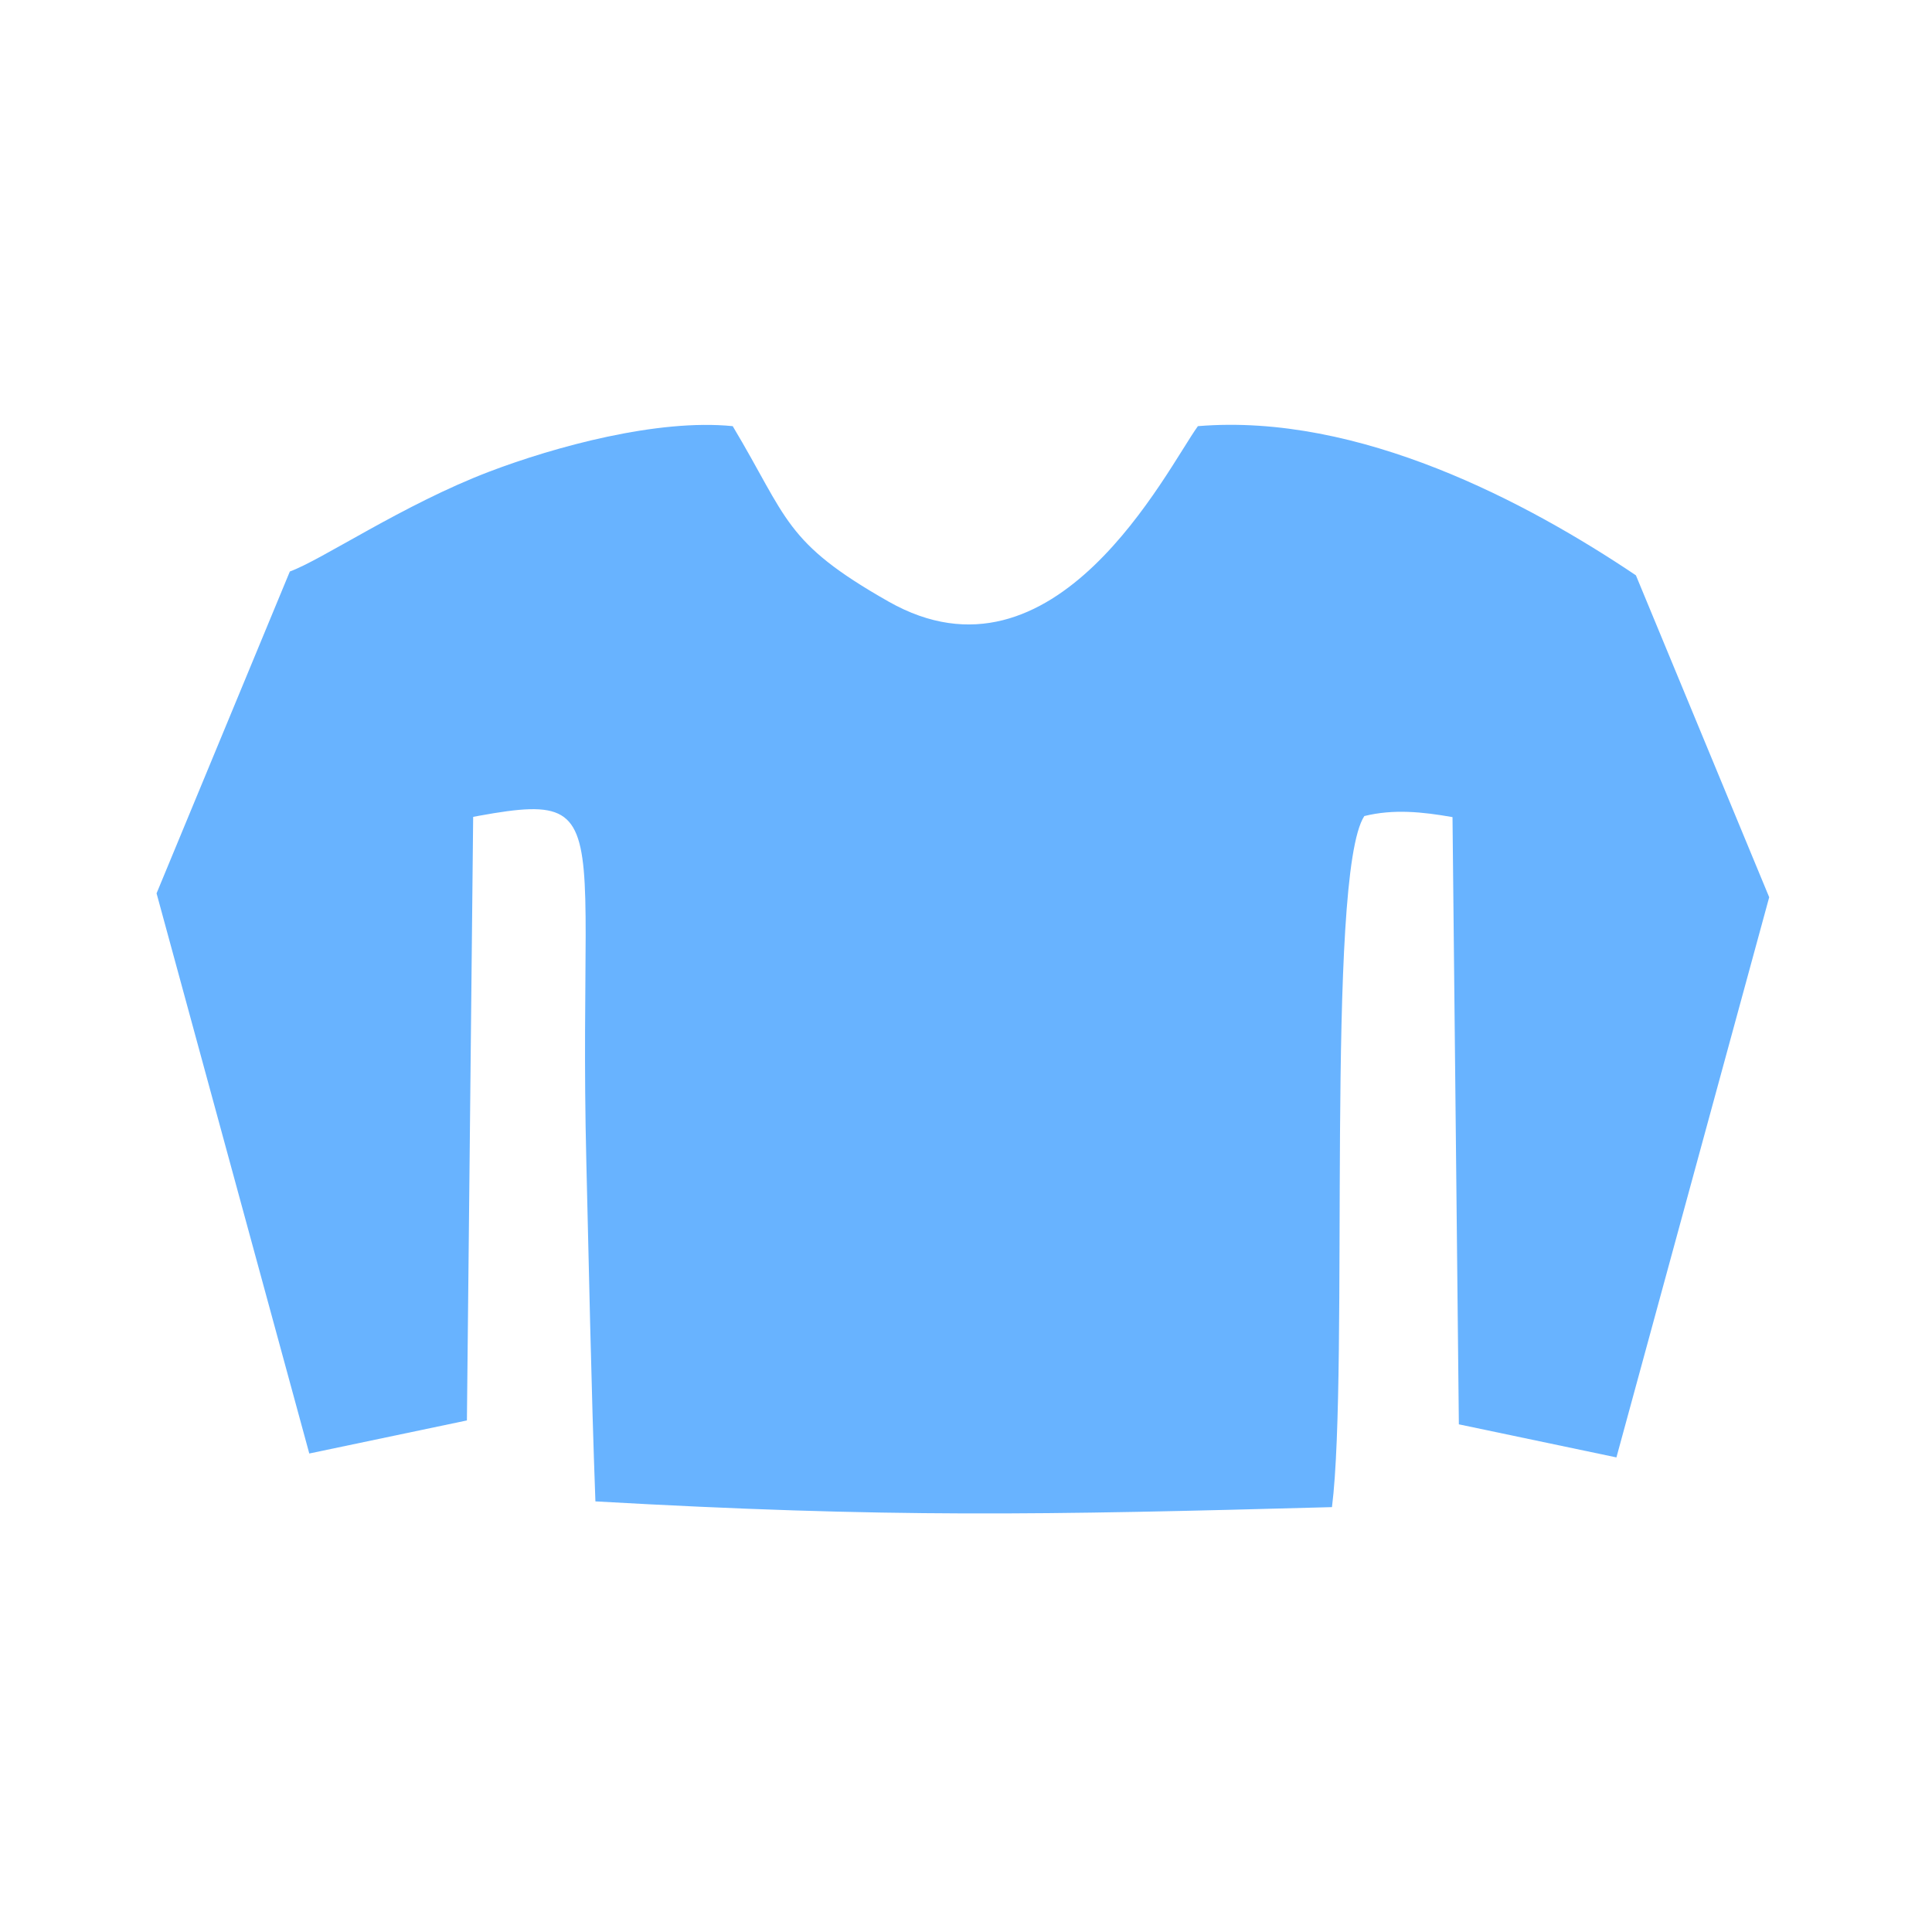 <?xml version="1.0" encoding="UTF-8"?>
<!DOCTYPE svg PUBLIC "-//W3C//DTD SVG 1.1//EN" "http://www.w3.org/Graphics/SVG/1.1/DTD/svg11.dtd">
<!-- Creator: CorelDRAW 2019 (64-Bit Versión de evaluación) -->
<svg xmlns="http://www.w3.org/2000/svg" xml:space="preserve" width="347px" height="347px" version="1.1" style="shape-rendering:geometricPrecision; text-rendering:geometricPrecision; image-rendering:optimizeQuality; fill-rule:evenodd; clip-rule:evenodd"
viewBox="0 0 347 347"
 xmlns:xlink="http://www.w3.org/1999/xlink">
 <defs>
  <style type="text/css">
   <![CDATA[
    .fil0 {fill:none}
    .fil1 {fill:#68B3FF}
   ]]>
  </style>
 </defs>
 <g id="Capa_x0020_1">
  <rect class="fil0" x="-0.56" y="0.56" width="347" height="347"/>
  <rect class="fil0" x="-0.56" y="0.56" width="347" height="347"/>
  <g id="_3108564204624">
   <path class="fil1" d="M52.06 102.64l16.71 47.19c45.02,-8.21 34.78,-13.01 36.54,58.87 0.43,17.5 0.88,40.82 1.63,60.96 52.66,2.98 80.18,2.44 132.29,1.03 3.12,-24.74 -1.2,-113.4 5.81,-124.12 10.53,-2.61 20.89,2.24 31.63,2.49 3.7,-4.85 16.99,-38.57 17.15,-45.73 -19.49,-13.1 -49.69,-29.19 -78.67,-26.79 -5.62,7.76 -25.6,48.52 -55.57,31.5 -18.78,-10.66 -18,-14.82 -27.98,-31.5 -13.52,-1.36 -31.97,3.7 -43.72,8.17 -15.47,5.9 -30.18,15.92 -35.82,17.93z"/>
   <polygon class="fil1" points="293.82,103.33 317.76,161.15 290.32,261.76 262.02,255.82 260.88,146.76 "/>
   <polygon class="fil1" points="52.06,102.64 28.12,160.45 55.55,261.06 83.86,255.12 84.99,146.07 "/>
  </g>
 </g>
</svg>
